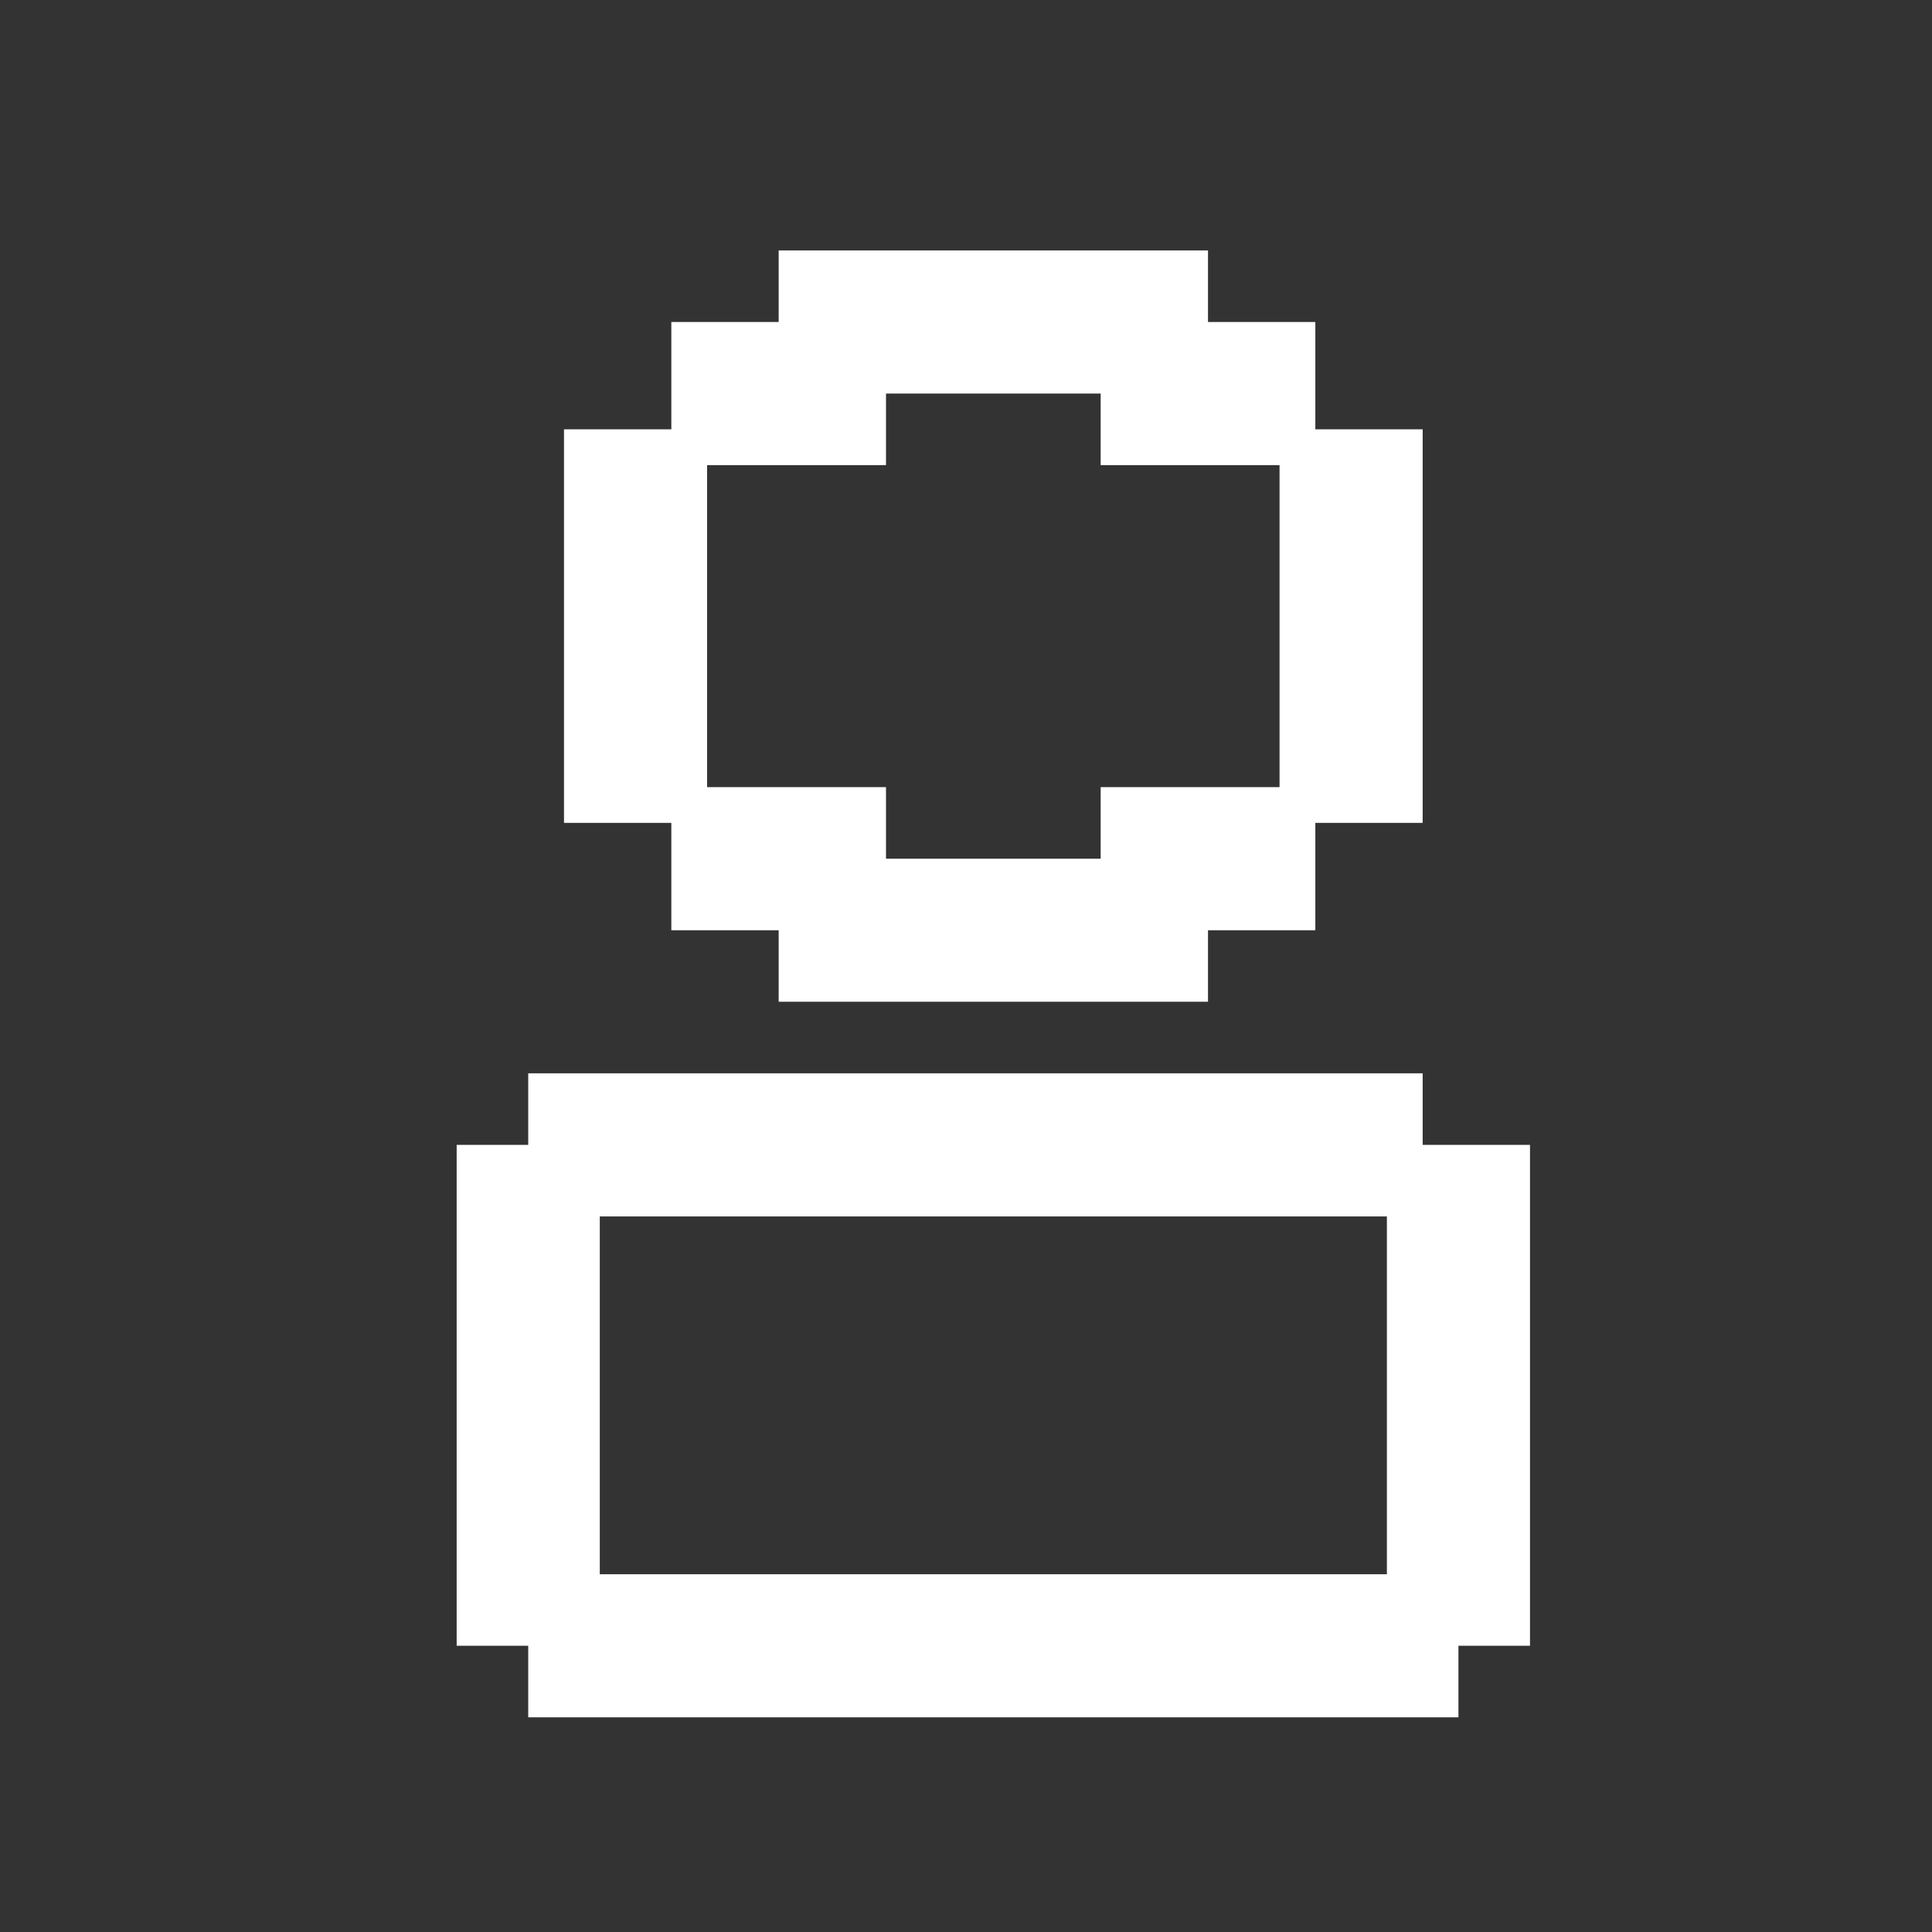 <svg width="27" height="27" viewBox="0 0 27 27" fill="none" xmlns="http://www.w3.org/2000/svg">
<rect x="0" y="0" width="27" height="27" fill="#333333" stroke="none"/>
<path d="M19.382 23H8.382M7.382 22V17M20.382 22V17M18.882 16H8.382M8.882 10.5V7M18.882 10.5V7M11.882 4.5H15.882M11.882 13H15.882M16.382 5.5H17.382M16.382 12H17.382M10.382 12H11.382M10.382 5.5H11.382" stroke="white" stroke-width="2" stroke-linecap="square" stroke-linejoin="round"/>
</svg>
